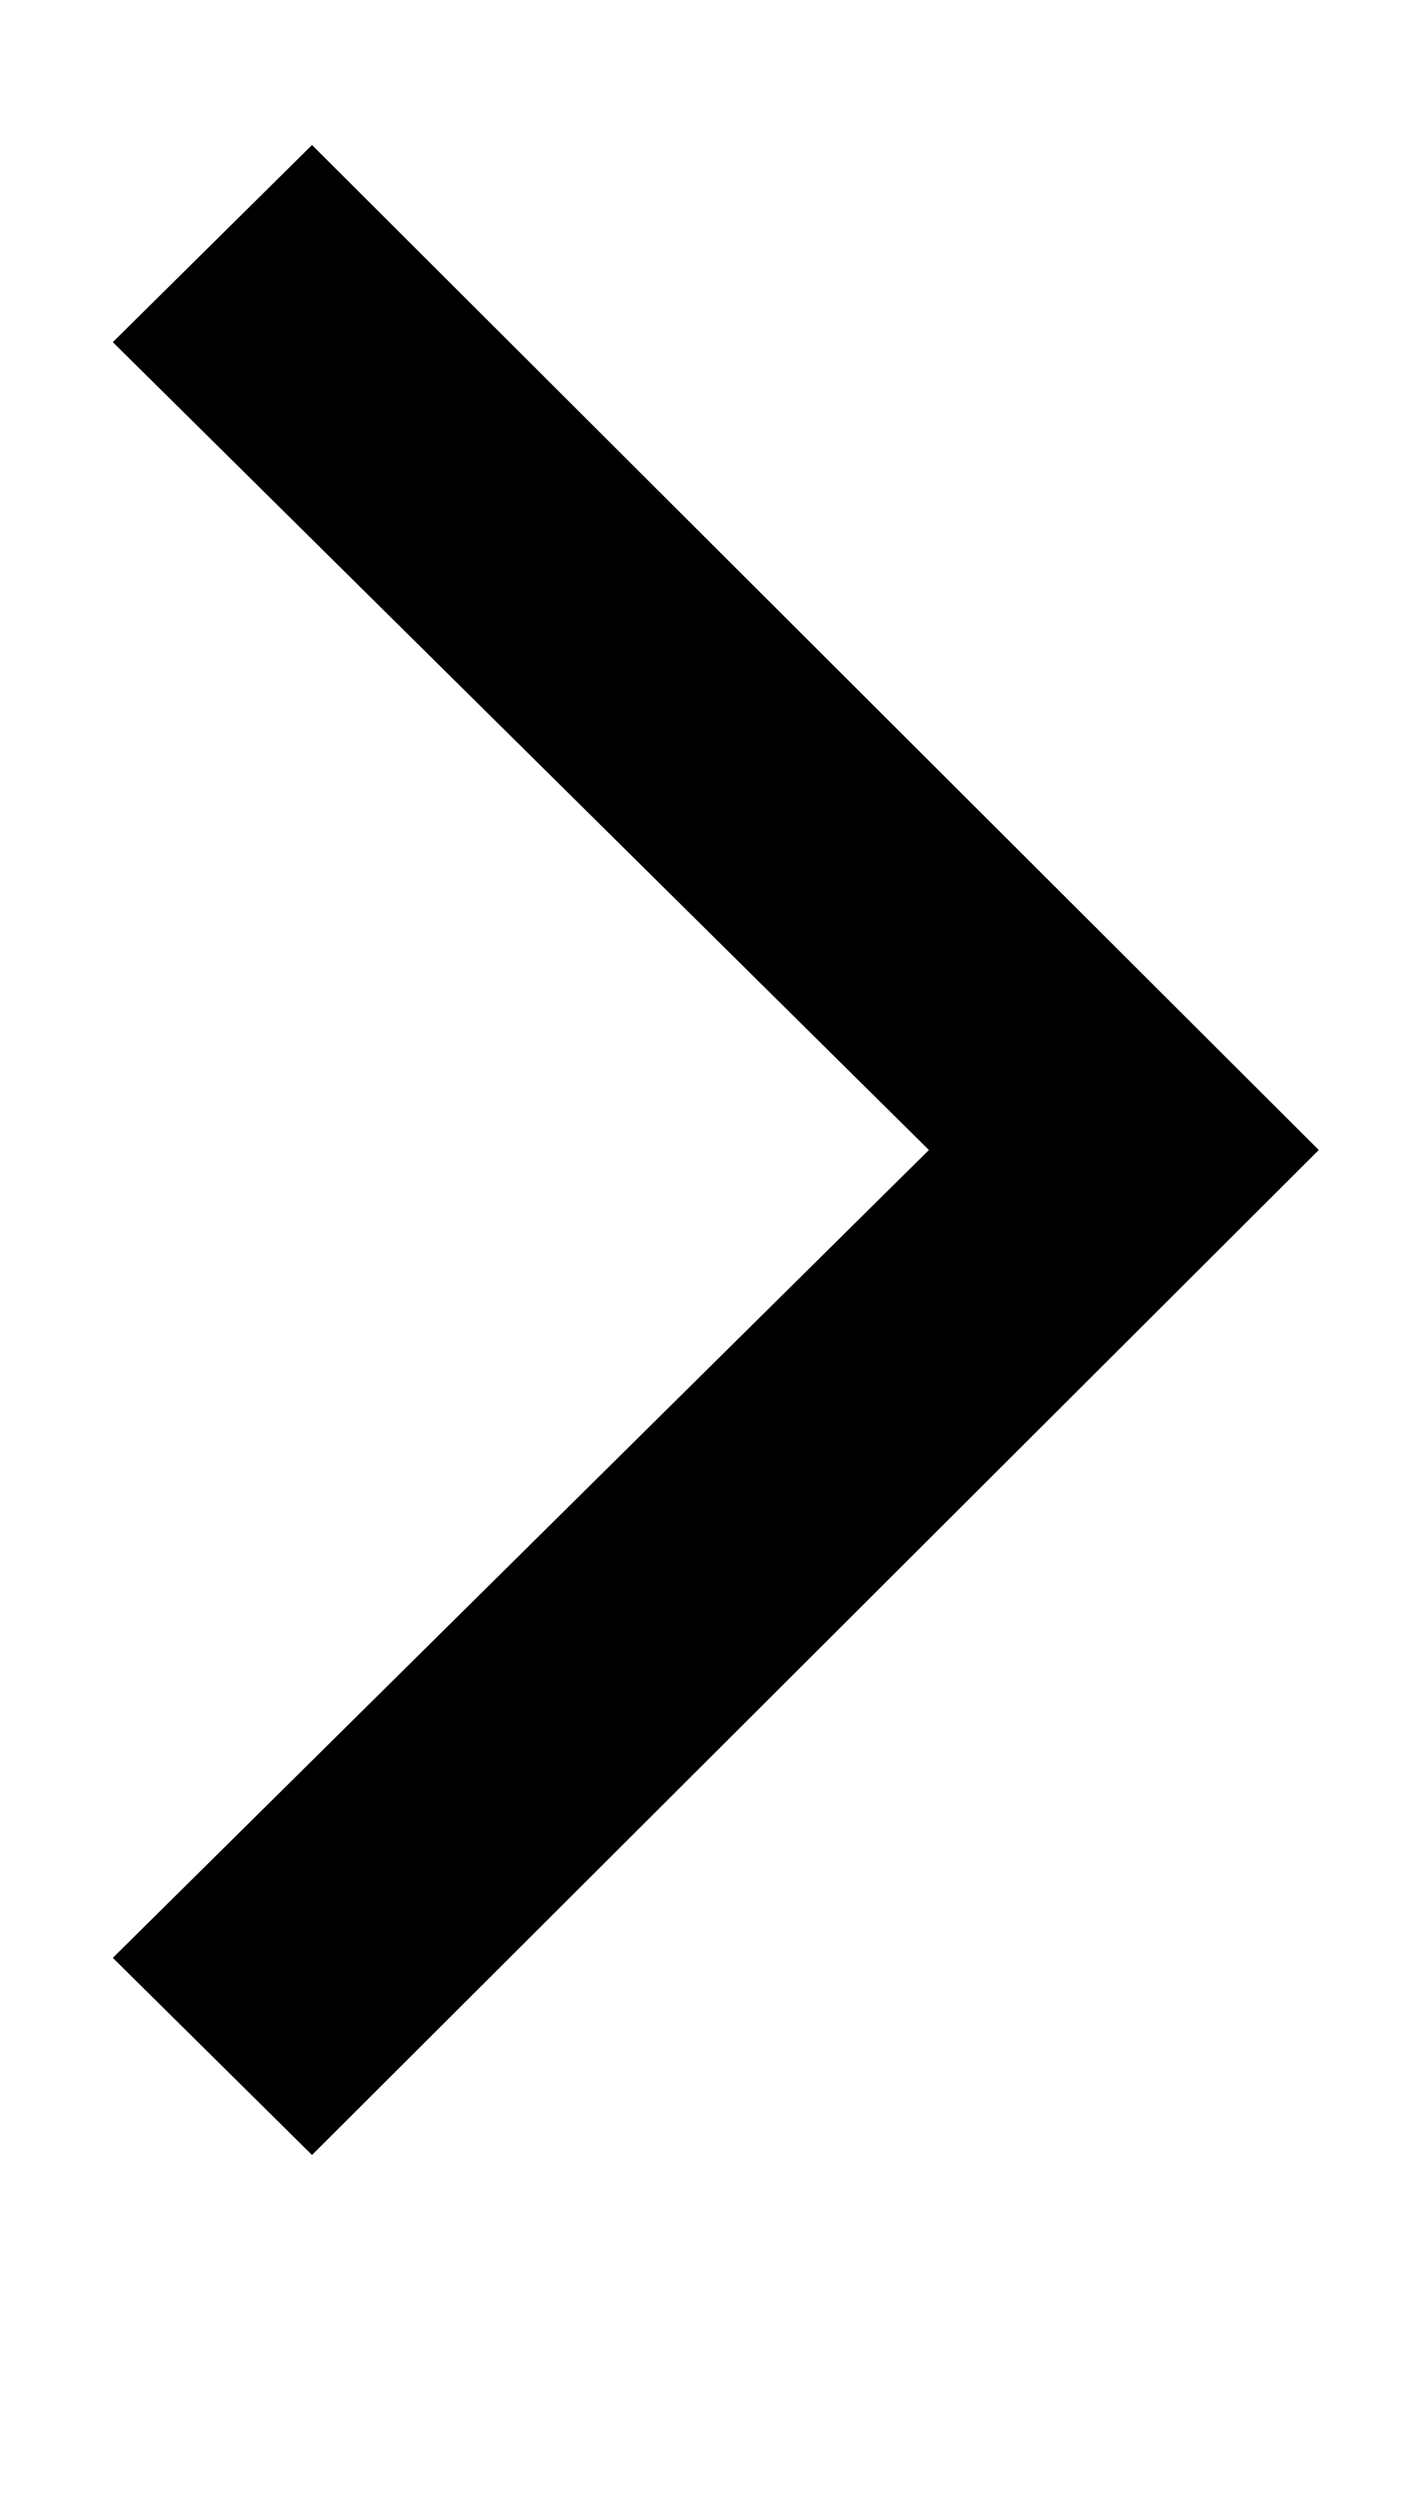 <?xml version="1.0" encoding="UTF-8"?> <svg xmlns="http://www.w3.org/2000/svg" width="4" height="7" viewBox="0 0 4 7" fill="none"><path d="M0.874 6.034L0.316 5.482L2.602 3.22L0.316 0.958L0.874 0.406L3.694 3.22L0.874 6.034Z" fill="black"></path></svg> 